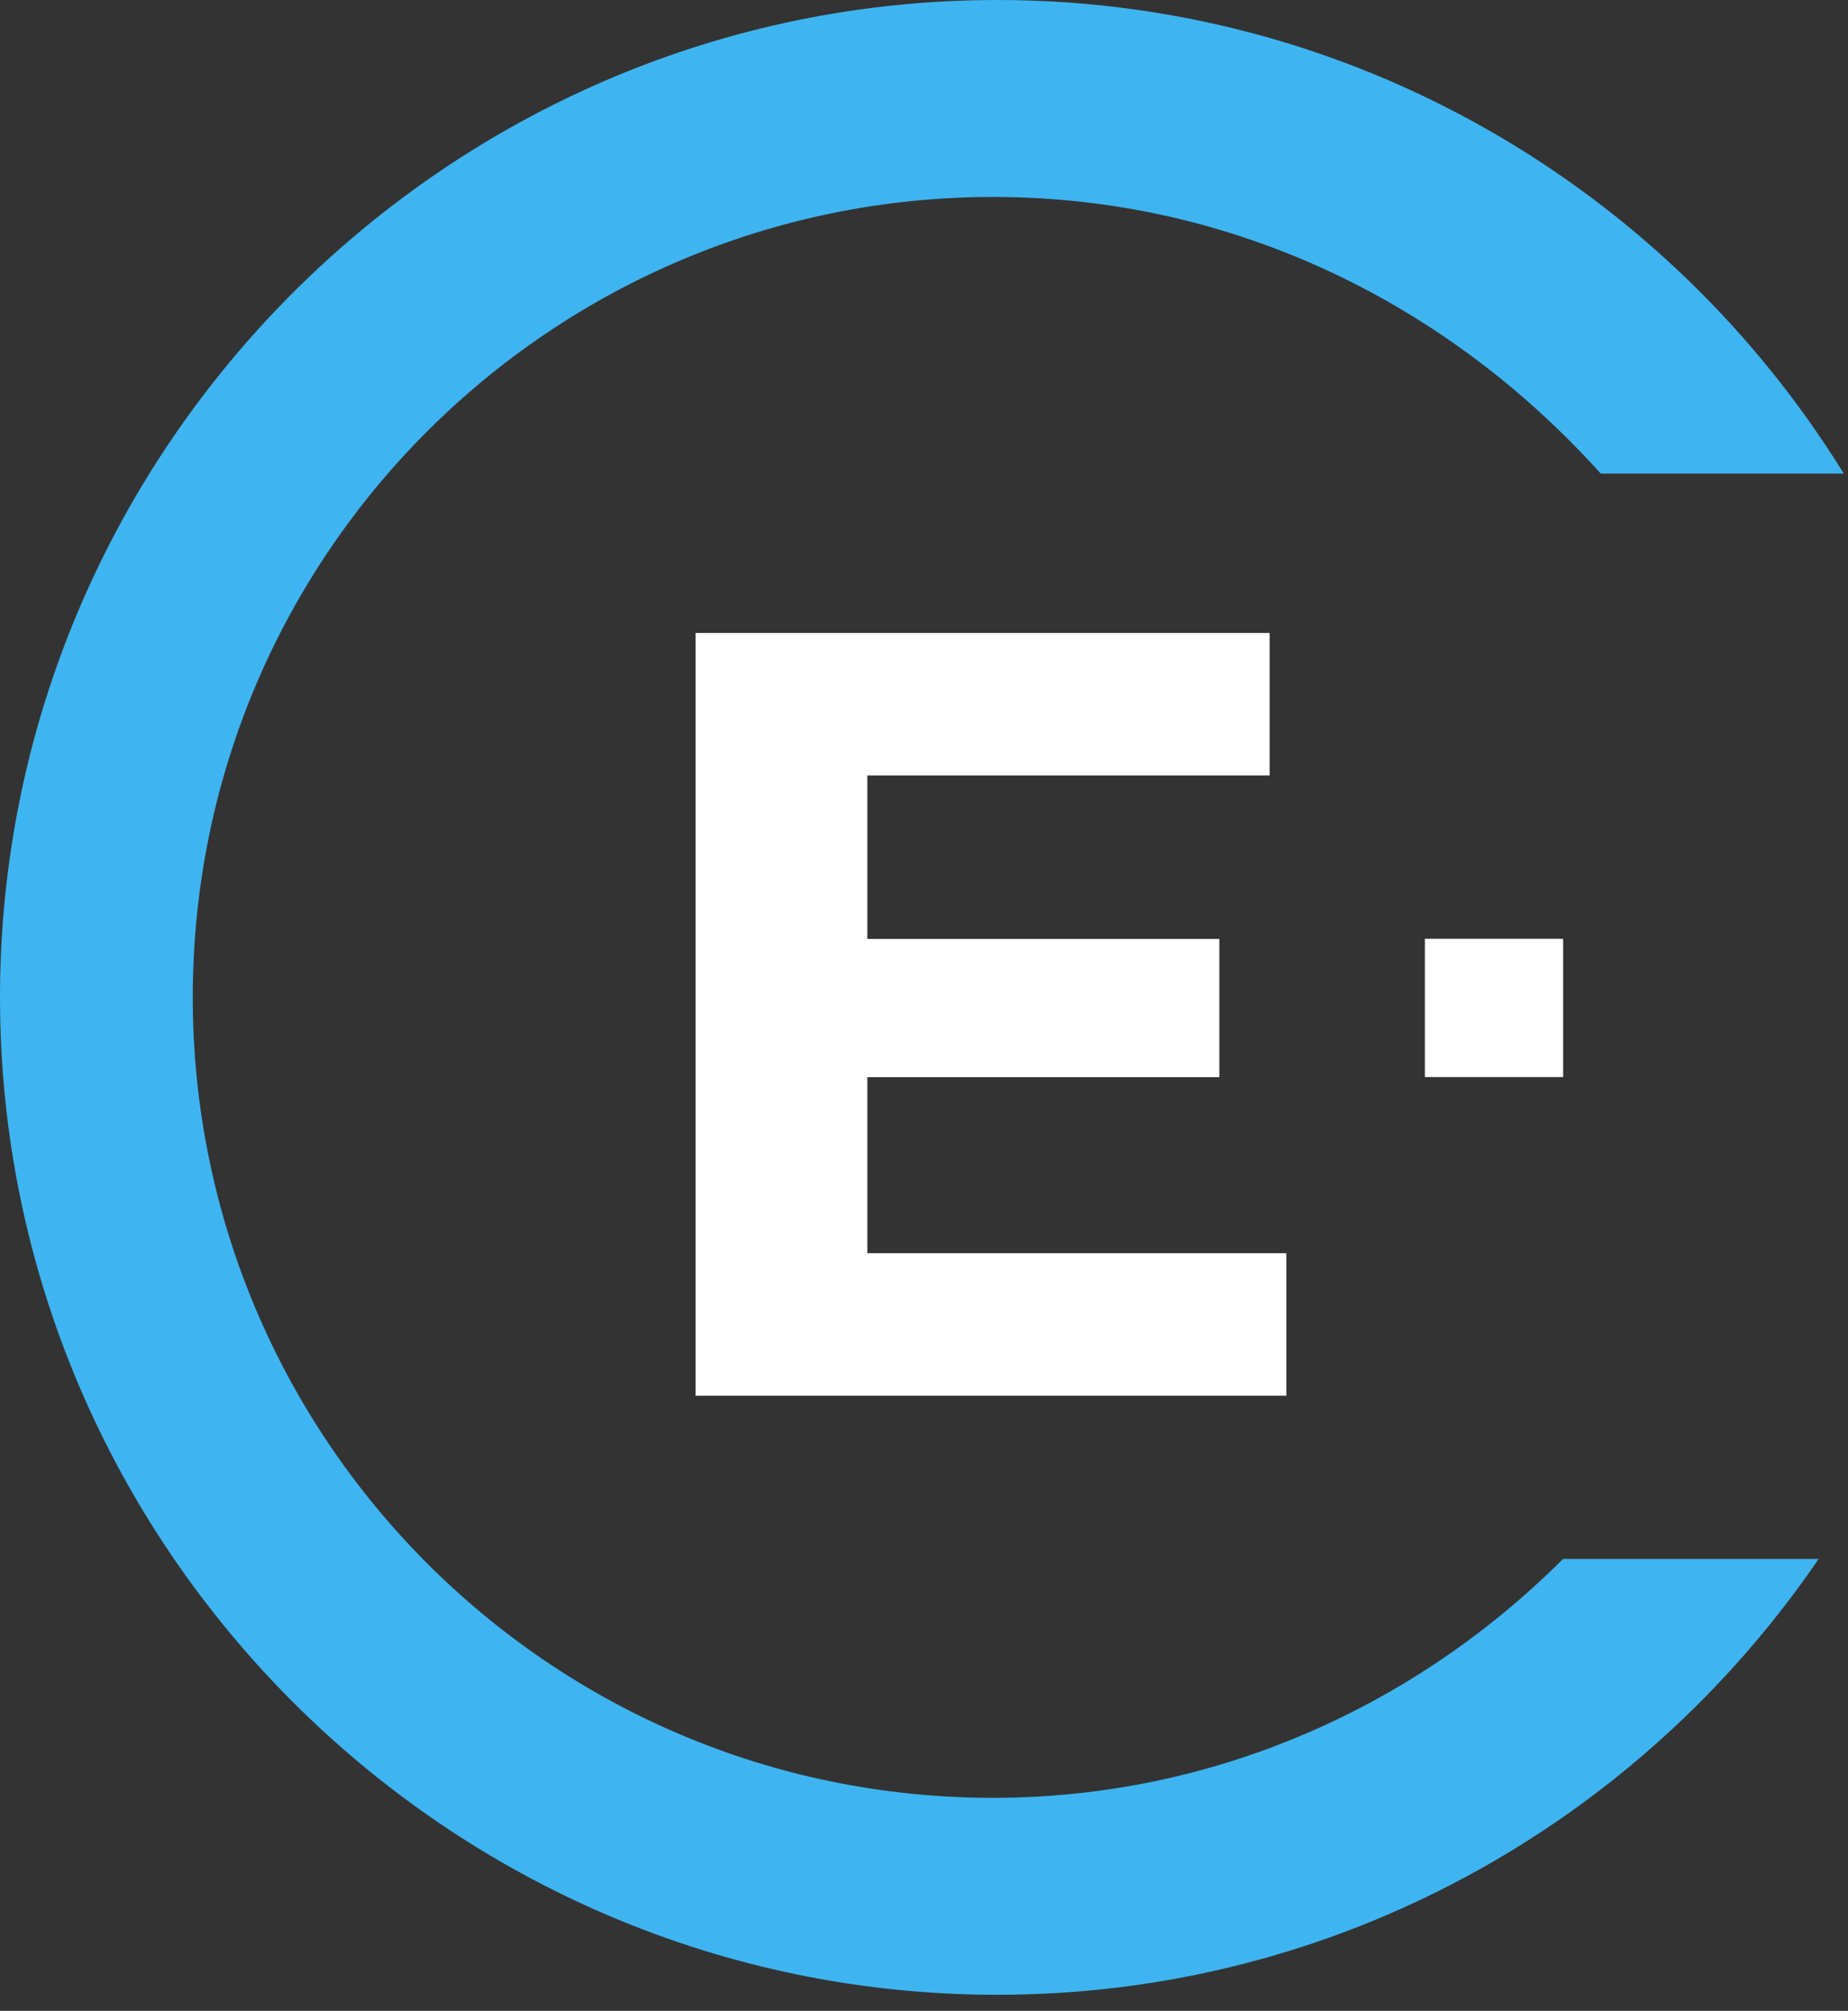 <?xml version="1.0" encoding="UTF-8"?> <svg xmlns="http://www.w3.org/2000/svg" width="91" height="99" viewBox="0 0 91 99" fill="none"><rect x="0" y="0" width="91" height="99" fill="#333333" stroke="none"/><path d="M63.344 61.7V68.715H34.25V31.164H62.519V38.179H42.71V46.226H60.043V53.034H42.71V61.7H63.344Z" fill="white"></path><path d="M76.966 76.753C69.744 83.974 59.84 88.513 48.903 88.513C27.031 88.513 9.492 70.769 9.492 49.105C9.492 27.235 27.237 9.697 48.903 9.697C60.871 9.697 71.395 15.062 78.823 23.315H90.791C82.125 9.285 66.649 0 49.11 0C22.079 0 0 22.077 0 49.105C0 76.134 22.079 98.21 49.11 98.21C65.823 98.21 80.68 89.751 89.553 76.753H76.966Z" fill="#3EB5F1"></path><path d="M76.973 46.219H70.164V53.028H76.973V46.219Z" fill="white"></path></svg> 